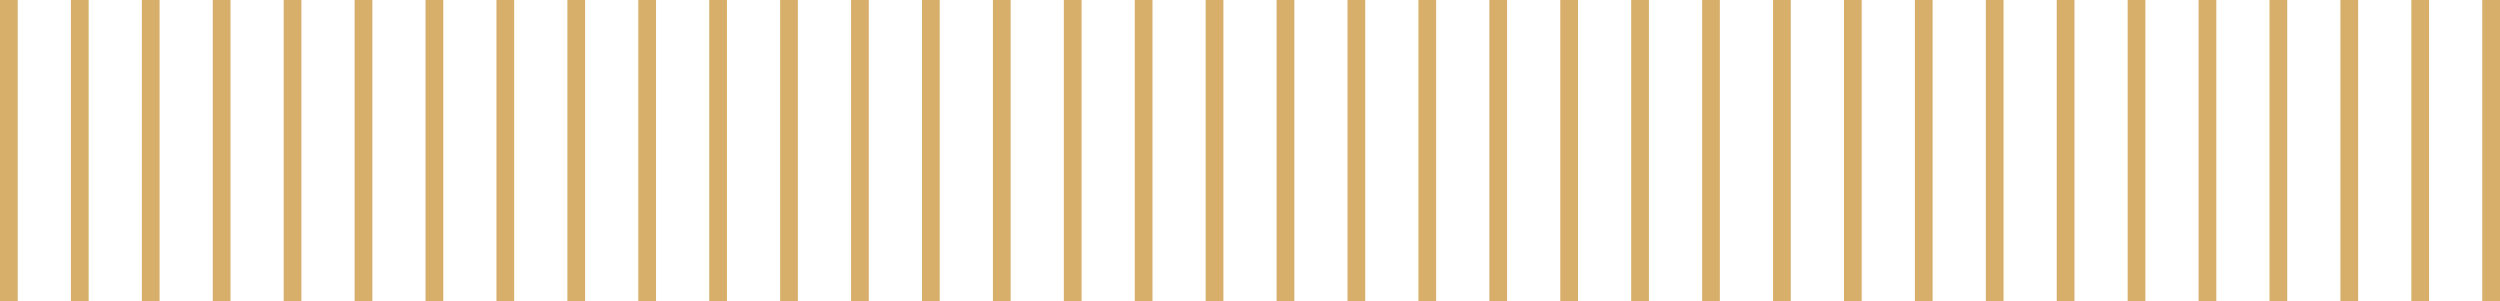 <svg xmlns="http://www.w3.org/2000/svg" width="282" height="34" viewBox="0 0 282 34"><g id="Group_68" data-name="Group 68" transform="translate(16470.5 16864.5) rotate(90)"><line id="Line_114" data-name="Line 114" x2="34" transform="translate(-16864.5 16189.5)" fill="none" stroke="#d8af6a" stroke-width="2"></line><line id="Line_115" data-name="Line 115" x2="34" transform="translate(-16864.5 16197.5)" fill="none" stroke="#d8af6a" stroke-width="2"></line><line id="Line_116" data-name="Line 116" x2="34" transform="translate(-16864.5 16205.5)" fill="none" stroke="#d8af6a" stroke-width="2"></line><line id="Line_117" data-name="Line 117" x2="34" transform="translate(-16864.5 16213.5)" fill="none" stroke="#d8af6a" stroke-width="2"></line><line id="Line_118" data-name="Line 118" x2="34" transform="translate(-16864.5 16221.5)" fill="none" stroke="#d8af6a" stroke-width="2"></line><line id="Line_119" data-name="Line 119" x2="34" transform="translate(-16864.5 16229.5)" fill="none" stroke="#d8af6a" stroke-width="2"></line><line id="Line_120" data-name="Line 120" x2="34" transform="translate(-16864.5 16237.5)" fill="none" stroke="#d8af6a" stroke-width="2"></line><line id="Line_121" data-name="Line 121" x2="34" transform="translate(-16864.5 16245.5)" fill="none" stroke="#d8af6a" stroke-width="2"></line><line id="Line_122" data-name="Line 122" x2="34" transform="translate(-16864.5 16253.5)" fill="none" stroke="#d8af6a" stroke-width="2"></line><line id="Line_123" data-name="Line 123" x2="34" transform="translate(-16864.5 16261.5)" fill="none" stroke="#d8af6a" stroke-width="2"></line><line id="Line_124" data-name="Line 124" x2="34" transform="translate(-16864.5 16269.5)" fill="none" stroke="#d8af6a" stroke-width="2"></line><line id="Line_125" data-name="Line 125" x2="34" transform="translate(-16864.5 16277.5)" fill="none" stroke="#d8af6a" stroke-width="2"></line><line id="Line_126" data-name="Line 126" x2="34" transform="translate(-16864.5 16285.5)" fill="none" stroke="#d8af6a" stroke-width="2"></line><line id="Line_127" data-name="Line 127" x2="34" transform="translate(-16864.5 16293.5)" fill="none" stroke="#d8af6a" stroke-width="2"></line><line id="Line_128" data-name="Line 128" x2="34" transform="translate(-16864.5 16301.5)" fill="none" stroke="#d8af6a" stroke-width="2"></line><line id="Line_129" data-name="Line 129" x2="34" transform="translate(-16864.5 16309.5)" fill="none" stroke="#d8af6a" stroke-width="2"></line><line id="Line_130" data-name="Line 130" x2="34" transform="translate(-16864.5 16317.5)" fill="none" stroke="#d8af6a" stroke-width="2"></line><line id="Line_131" data-name="Line 131" x2="34" transform="translate(-16864.5 16325.5)" fill="none" stroke="#d8af6a" stroke-width="2"></line><line id="Line_132" data-name="Line 132" x2="34" transform="translate(-16864.5 16333.5)" fill="none" stroke="#d8af6a" stroke-width="2"></line><line id="Line_133" data-name="Line 133" x2="34" transform="translate(-16864.5 16341.5)" fill="none" stroke="#d8af6a" stroke-width="2"></line><line id="Line_134" data-name="Line 134" x2="34" transform="translate(-16864.5 16349.5)" fill="none" stroke="#d8af6a" stroke-width="2"></line><line id="Line_135" data-name="Line 135" x2="34" transform="translate(-16864.5 16357.5)" fill="none" stroke="#d8af6a" stroke-width="2"></line><line id="Line_136" data-name="Line 136" x2="34" transform="translate(-16864.5 16365.5)" fill="none" stroke="#d8af6a" stroke-width="2"></line><line id="Line_137" data-name="Line 137" x2="34" transform="translate(-16864.5 16373.5)" fill="none" stroke="#d8af6a" stroke-width="2"></line><line id="Line_138" data-name="Line 138" x2="34" transform="translate(-16864.5 16381.5)" fill="none" stroke="#d8af6a" stroke-width="2"></line><line id="Line_139" data-name="Line 139" x2="34" transform="translate(-16864.5 16389.5)" fill="none" stroke="#d8af6a" stroke-width="2"></line><line id="Line_140" data-name="Line 140" x2="34" transform="translate(-16864.5 16397.5)" fill="none" stroke="#d8af6a" stroke-width="2"></line><line id="Line_141" data-name="Line 141" x2="34" transform="translate(-16864.5 16405.5)" fill="none" stroke="#d8af6a" stroke-width="2"></line><line id="Line_142" data-name="Line 142" x2="34" transform="translate(-16864.5 16413.5)" fill="none" stroke="#d8af6a" stroke-width="2"></line><line id="Line_143" data-name="Line 143" x2="34" transform="translate(-16864.5 16421.5)" fill="none" stroke="#d8af6a" stroke-width="2"></line><line id="Line_144" data-name="Line 144" x2="34" transform="translate(-16864.5 16429.5)" fill="none" stroke="#d8af6a" stroke-width="2"></line><line id="Line_145" data-name="Line 145" x2="34" transform="translate(-16864.5 16437.5)" fill="none" stroke="#d8af6a" stroke-width="2"></line><line id="Line_146" data-name="Line 146" x2="34" transform="translate(-16864.5 16445.5)" fill="none" stroke="#d8af6a" stroke-width="2"></line><line id="Line_147" data-name="Line 147" x2="34" transform="translate(-16864.5 16453.5)" fill="none" stroke="#d8af6a" stroke-width="2"></line><line id="Line_148" data-name="Line 148" x2="34" transform="translate(-16864.5 16461.5)" fill="none" stroke="#d8af6a" stroke-width="2"></line><line id="Line_149" data-name="Line 149" x2="34" transform="translate(-16864.5 16469.5)" fill="none" stroke="#d8af6a" stroke-width="2"></line></g></svg>